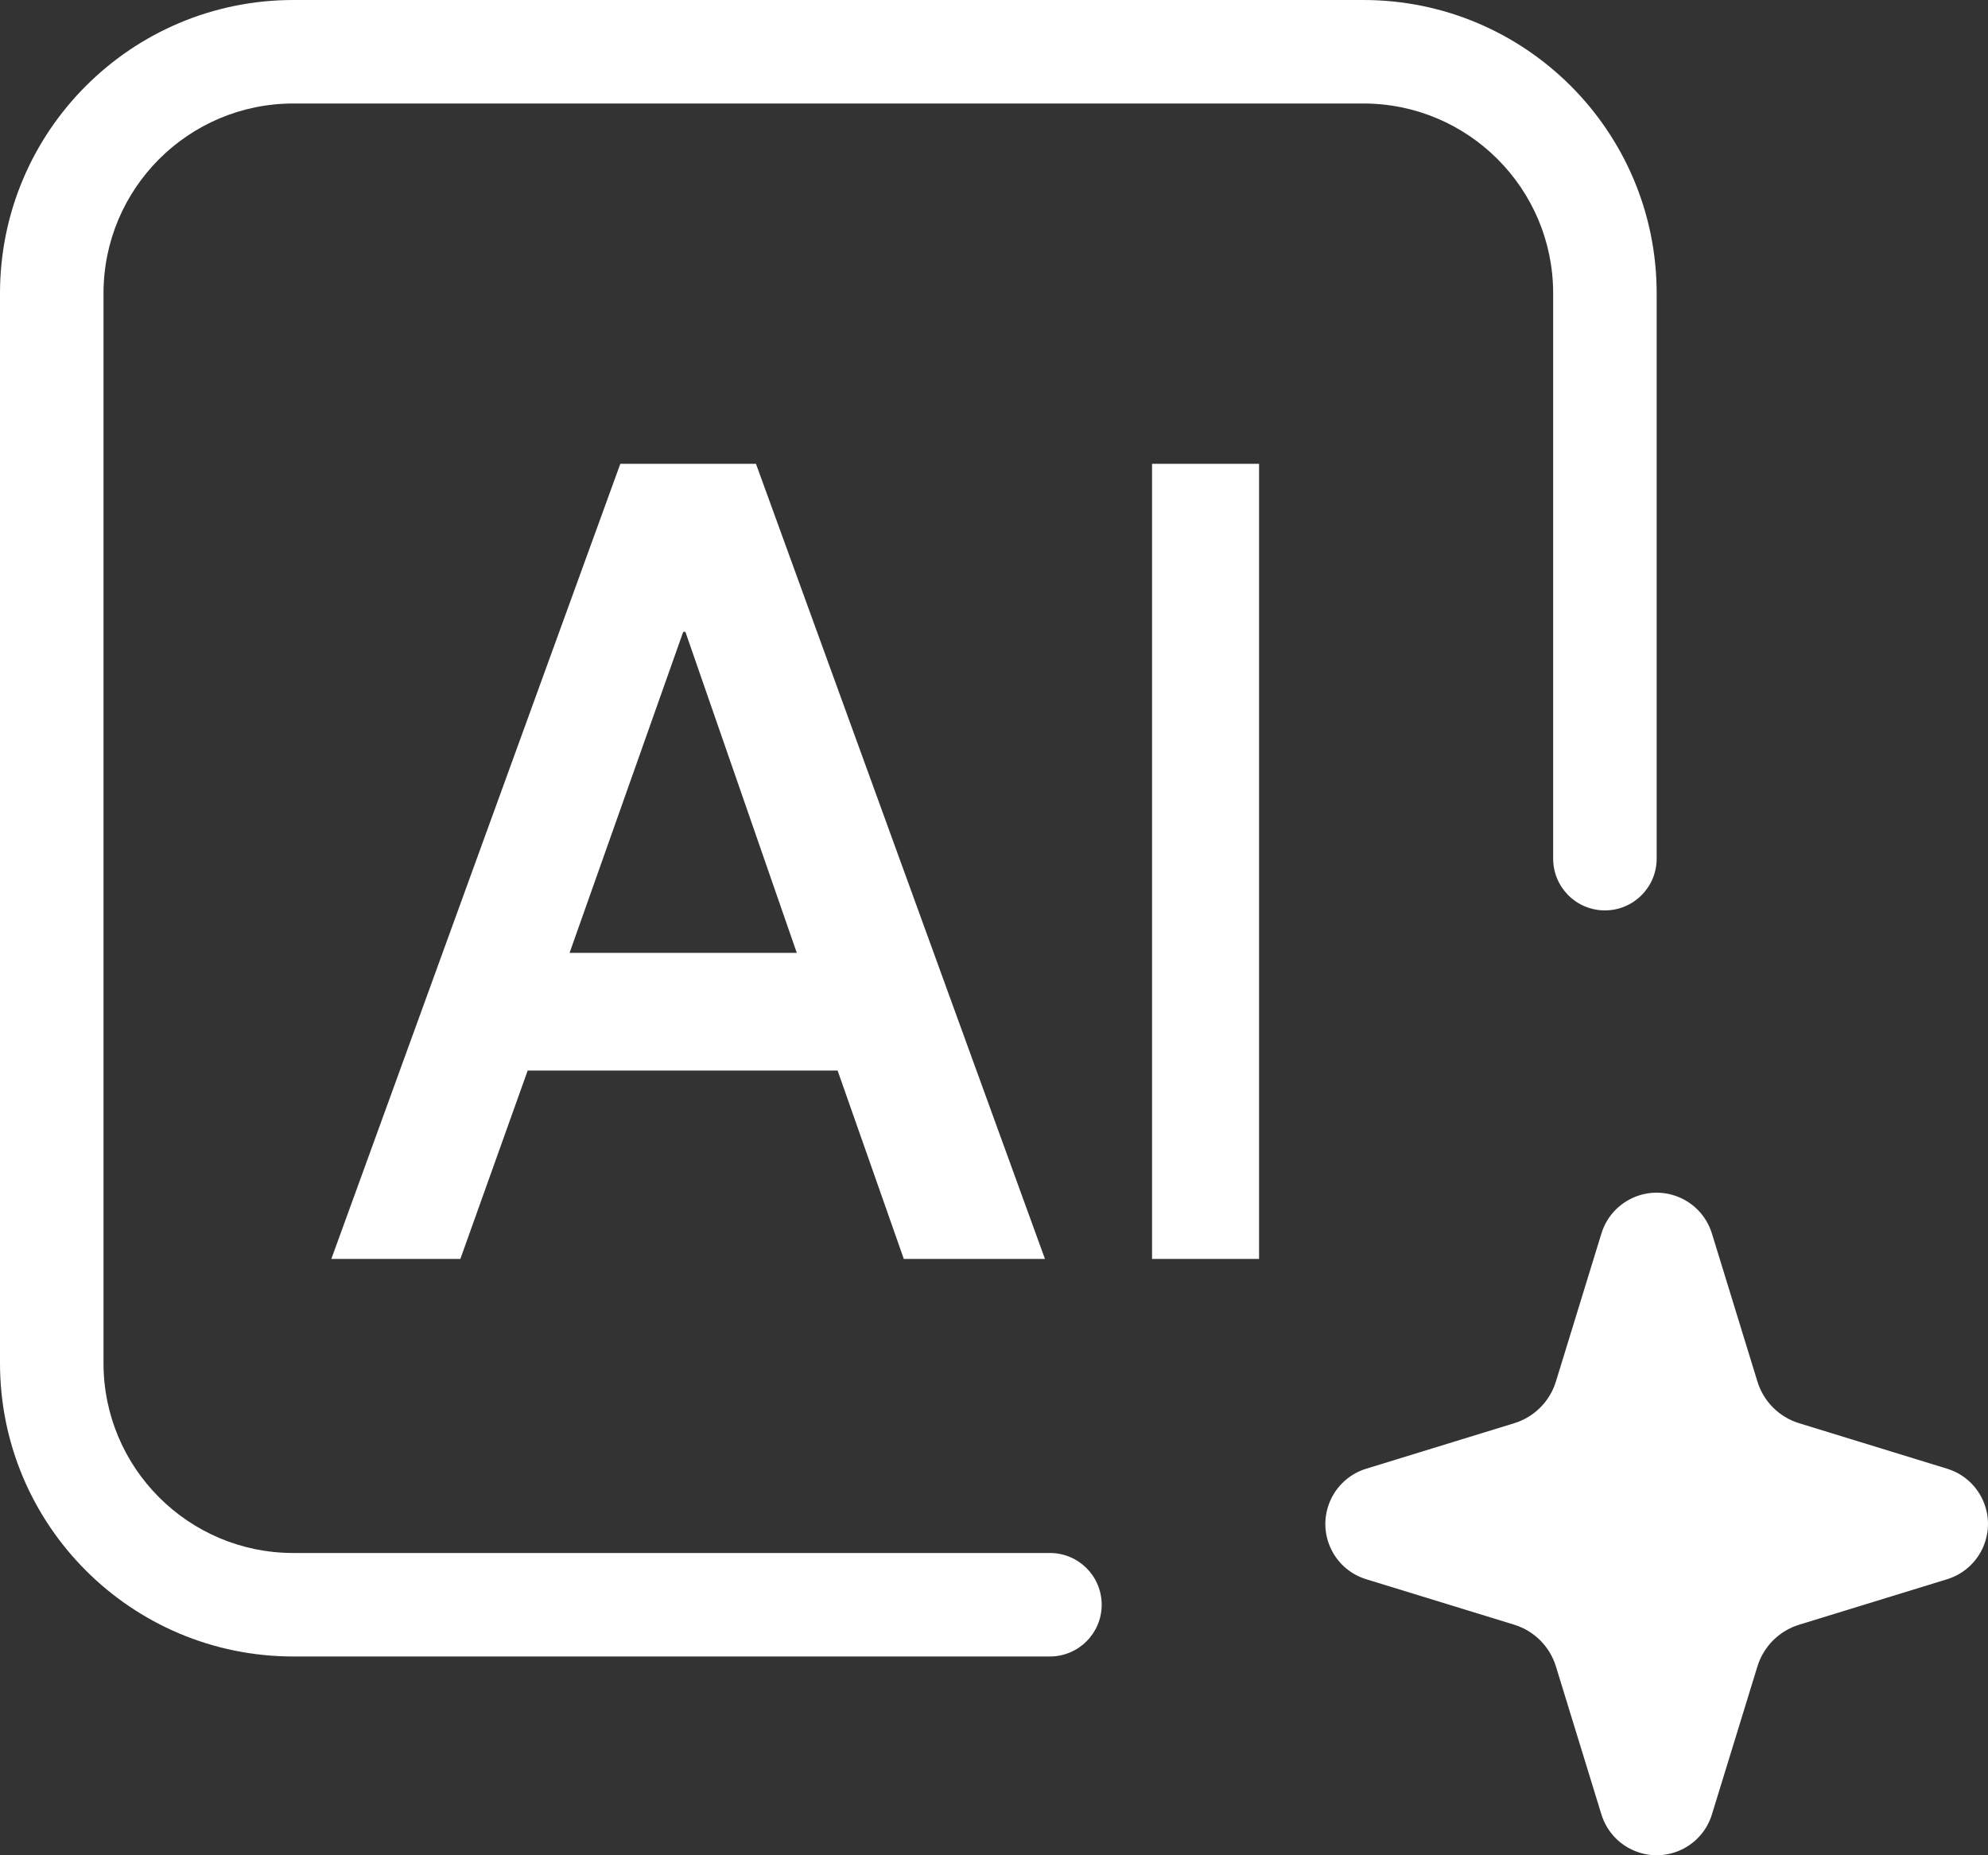 <?xml version="1.0" encoding="UTF-8"?>
<svg width="30px" height="28px" viewBox="0 0 30 28" version="1.1" xmlns="http://www.w3.org/2000/svg" xmlns:xlink="http://www.w3.org/1999/xlink">
    <rect x="0" y="0" width="30" height="28" fill="#333333" stroke="none"/>
    <title>Group 17</title>
    <g id="Design-2024-V1" stroke="none" stroke-width="1" fill="none" fill-rule="evenodd">
        <g id="AI" transform="translate(-1034, -126)" fill="#FFFFFF">
            <g id="Group" transform="translate(850, 110)">
                <g id="Group-17" transform="translate(184, 16)">
                    <g id="AI" transform="translate(5, 7)" fill-rule="nonzero">
                        <path d="M1.947,12 L2.963,9.157 L7.64,9.157 L8.639,12 L10.769,12 L6.408,0 L4.361,0 L0,12 L1.947,12 Z M5.31,2.536 L5.343,2.536 L7.024,7.381 L3.595,7.381 L5.31,2.536 Z" id="Shape"></path>
                        <polygon id="Path" points="14 12 14 0 12.385 0 12.385 12"></polygon>
                    </g>
                    <path d="M20.573,0 C23.018,0 25,1.982 25,4.427 L25,12.959 C25,13.39 24.65,13.74 24.219,13.74 C23.787,13.74 23.438,13.39 23.438,12.959 L23.438,4.427 C23.438,2.845 22.155,1.562 20.573,1.562 L4.427,1.562 C2.845,1.562 1.562,2.845 1.562,4.427 L1.562,20.573 C1.562,22.155 2.845,23.438 4.427,23.438 L15.844,23.438 C16.275,23.438 16.625,23.787 16.625,24.219 C16.625,24.65 16.275,25 15.844,25 L4.427,25 C1.982,25 0,23.018 0,20.573 L0,4.427 C0,1.982 1.982,0 4.427,0 L20.573,0 Z" id="Path" fill-rule="nonzero"></path>
                    <path d="M26.521,25.148 L25.834,27.383 C25.693,27.844 25.204,28.103 24.744,27.961 C24.467,27.876 24.251,27.66 24.166,27.383 L23.479,25.148 C23.386,24.848 23.152,24.614 22.852,24.521 L20.617,23.834 C20.156,23.693 19.897,23.204 20.039,22.744 C20.124,22.467 20.34,22.251 20.617,22.166 L22.852,21.479 C23.152,21.386 23.386,21.152 23.479,20.852 L24.166,18.617 C24.307,18.156 24.796,17.897 25.256,18.039 C25.533,18.124 25.749,18.34 25.834,18.617 L26.521,20.852 C26.614,21.152 26.848,21.386 27.148,21.479 L29.383,22.166 C29.844,22.307 30.103,22.796 29.961,23.256 C29.876,23.533 29.66,23.749 29.383,23.834 L27.148,24.521 C26.848,24.614 26.614,24.848 26.521,25.148 Z" id="Star"></path>
                </g>
            </g>
        </g>
    </g>
</svg>